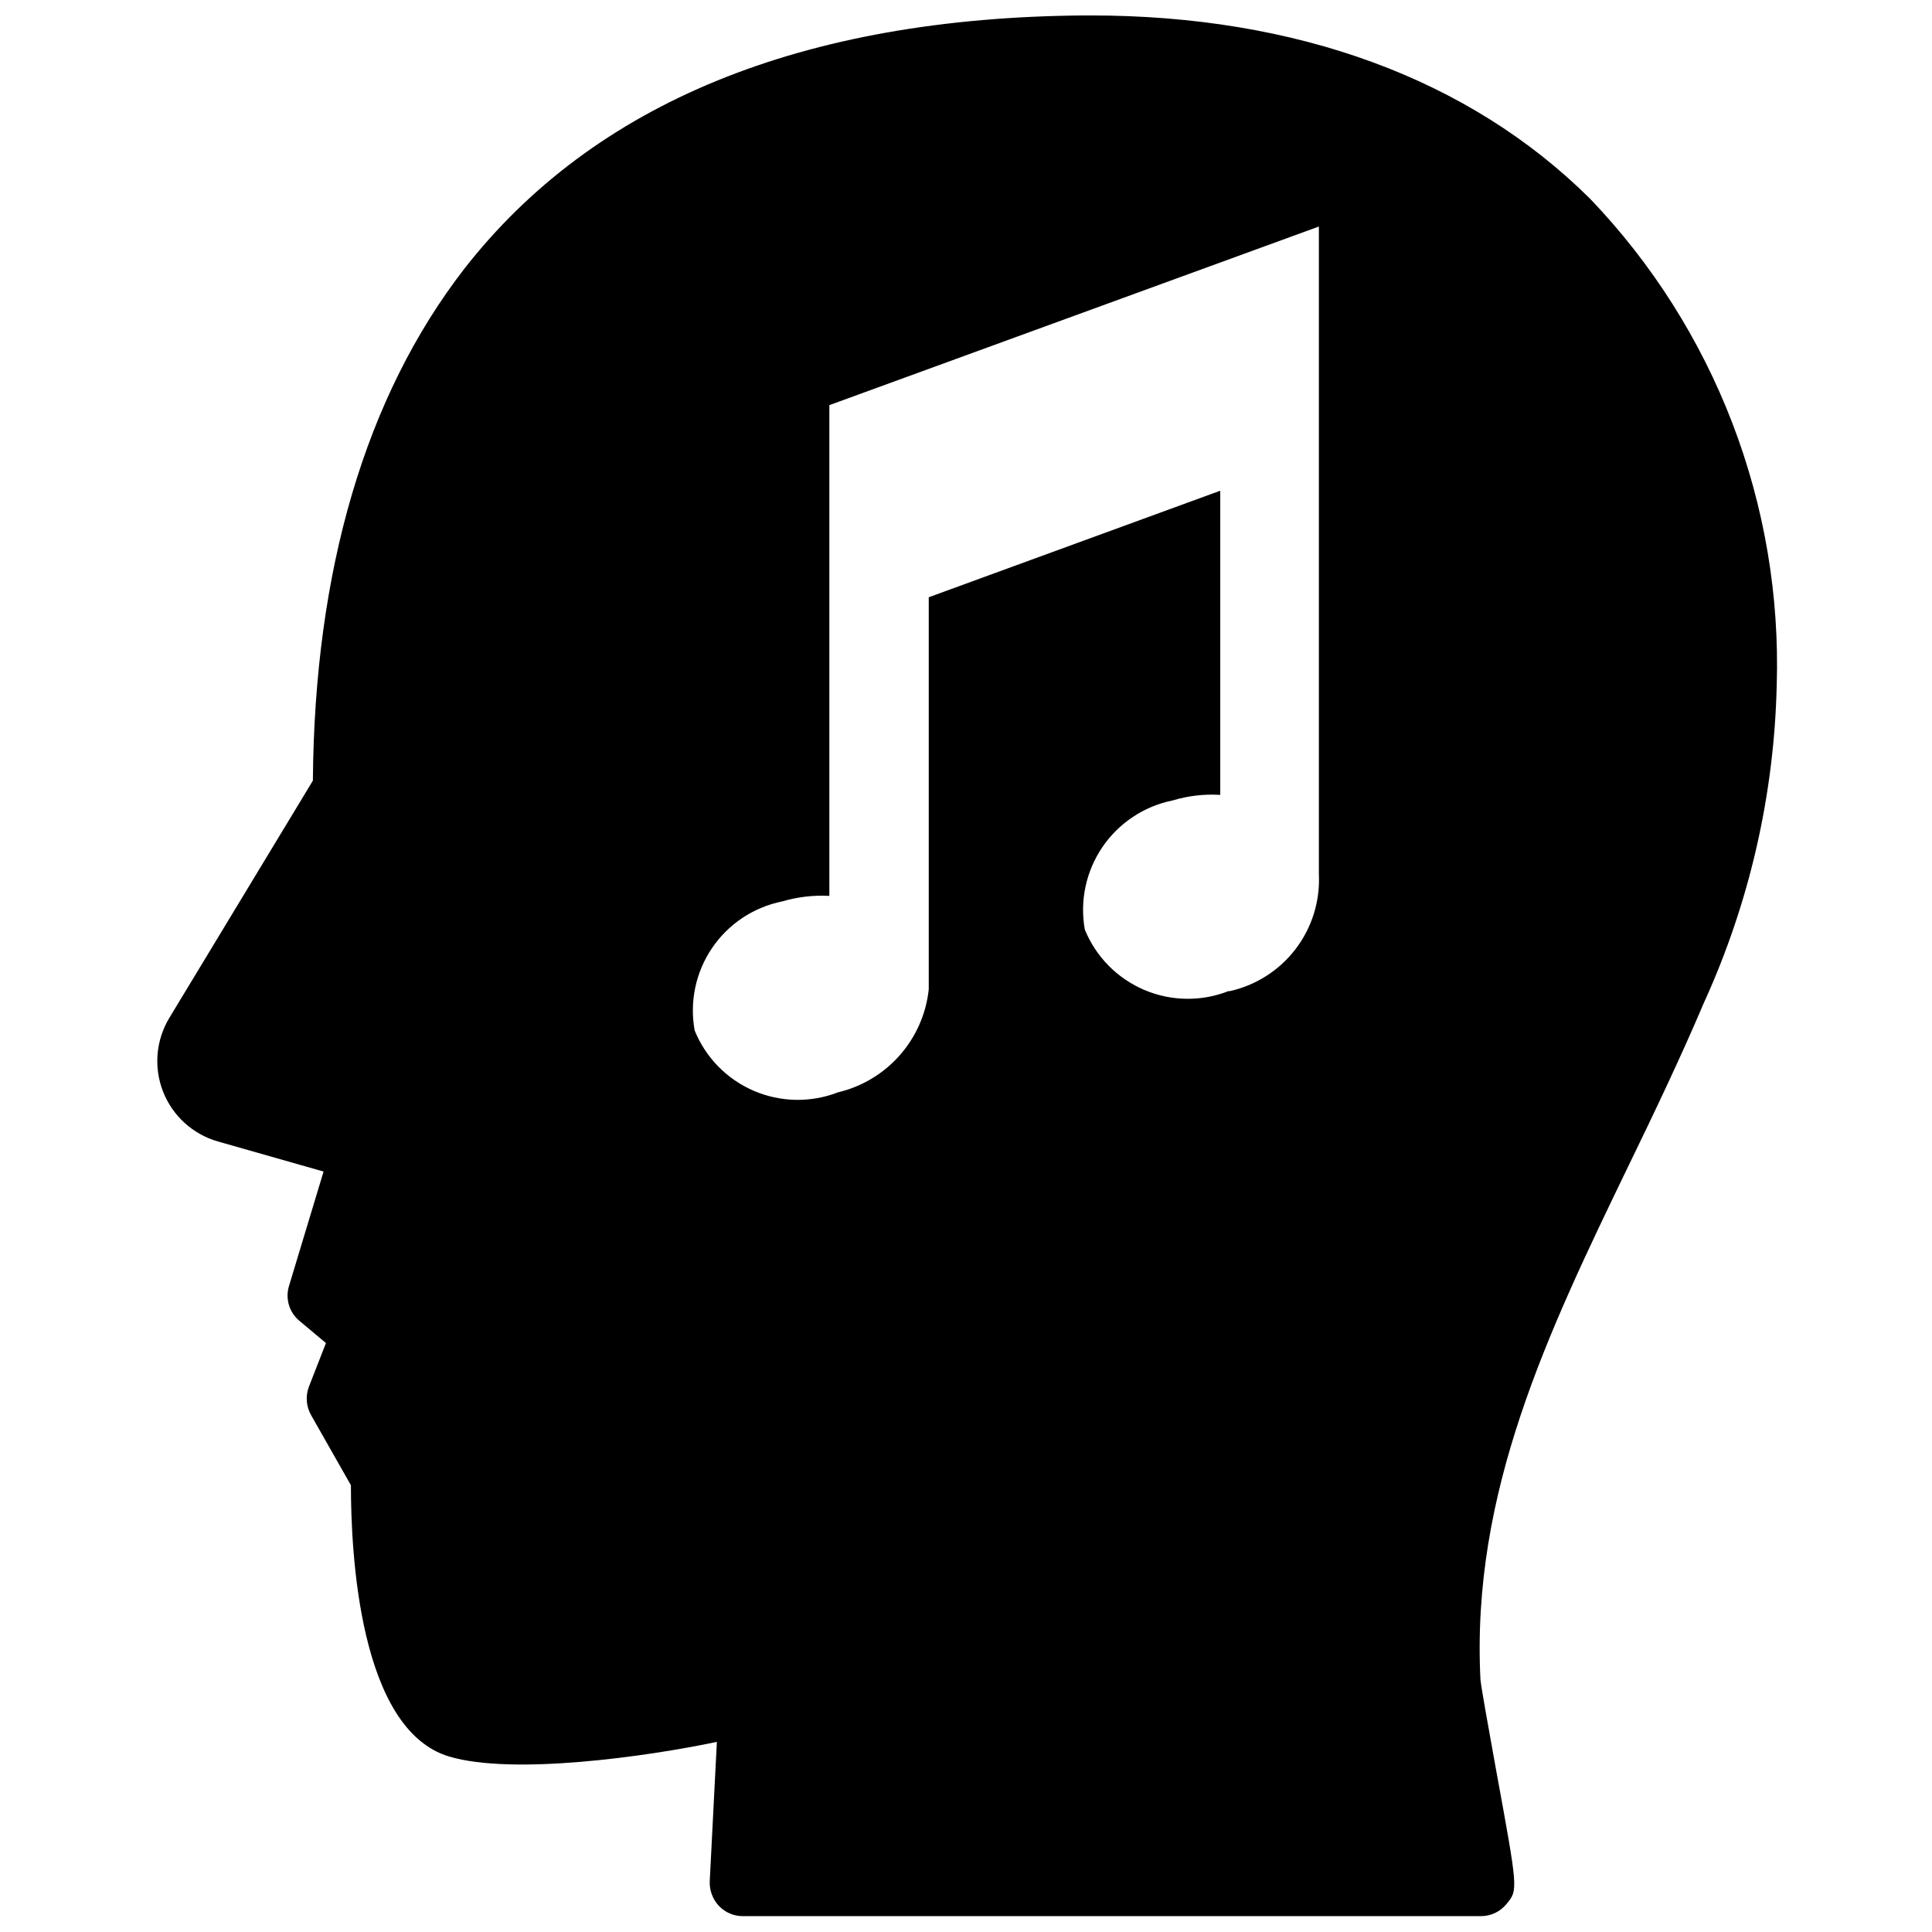<?xml version="1.0" encoding="UTF-8"?>
<!-- Uploaded to: ICON Repo, www.iconrepo.com, Generator: ICON Repo Mixer Tools -->
<svg width="800px" height="800px" version="1.1" viewBox="144 144 512 512" xmlns="http://www.w3.org/2000/svg">
 <defs>
  <clipPath id="a">
   <path d="m185 148.09h430v503.81h-430z"/>
  </clipPath>
 </defs>
 <g clip-path="url(#a)">
  <path d="m565.41 196.69c-32.012-31.805-77.773-48.598-132.35-48.598h-1.574c-74.941 0.523-130.15 23.195-164.47 67.176-26.137 33.797-39.676 79.77-40.098 135.61l-38.102 62.977v-0.004c-3.523 5.902-4.106 13.109-1.578 19.5 2.527 6.394 7.883 11.25 14.488 13.145l28.023 7.977-9.133 30.23h0.004c-1.078 3.379 0.004 7.07 2.731 9.34l7.031 5.879-4.512 11.547v-0.004c-0.961 2.519-0.727 5.336 0.629 7.664l10.496 18.473c0 17.949 2.203 64.762 26.031 71.898 16.898 5.039 52.48 0 70.953-3.883l-1.891 36.945c-0.094 2.402 0.773 4.746 2.414 6.508 1.66 1.758 3.981 2.746 6.402 2.727h195.54c2.652 0.012 5.164-1.188 6.824-3.254 3.043-3.672 3.043-3.672-2.731-35.16-1.68-9.34-3.988-22.043-4.199-24.246-2.519-49.645 17.844-91.945 39.359-136.45 6.824-14.066 13.75-28.551 19.941-43.141l0.004 0.004c12.012-26.406 18.543-54.969 19.207-83.969 0.734-23.691-3.262-47.289-11.746-69.422-8.488-22.129-21.301-42.348-37.691-59.469zm-95.723 209.92v-0.004c-7.227 2.875-15.297 2.777-22.449-0.27-7.156-3.047-12.82-8.797-15.754-15.996-1.359-7.617 0.316-15.465 4.672-21.859 4.356-6.398 11.043-10.832 18.629-12.359 4.078-1.23 8.34-1.727 12.594-1.469v-80.609l-77.25 28.234v103.91c-0.691 6.477-3.375 12.578-7.68 17.465s-10.02 8.32-16.355 9.824c-7.215 2.801-15.242 2.656-22.352-0.406s-12.727-8.797-15.645-15.969c-1.391-7.606 0.262-15.453 4.598-21.852 4.34-6.398 11.02-10.84 18.598-12.363 4.051-1.195 8.273-1.691 12.492-1.469v-130.05l129.73-47.336v171.61c0.359 7.164-1.84 14.219-6.203 19.91-4.367 5.691-10.613 9.648-17.625 11.156z"/>
 </g>
</svg>